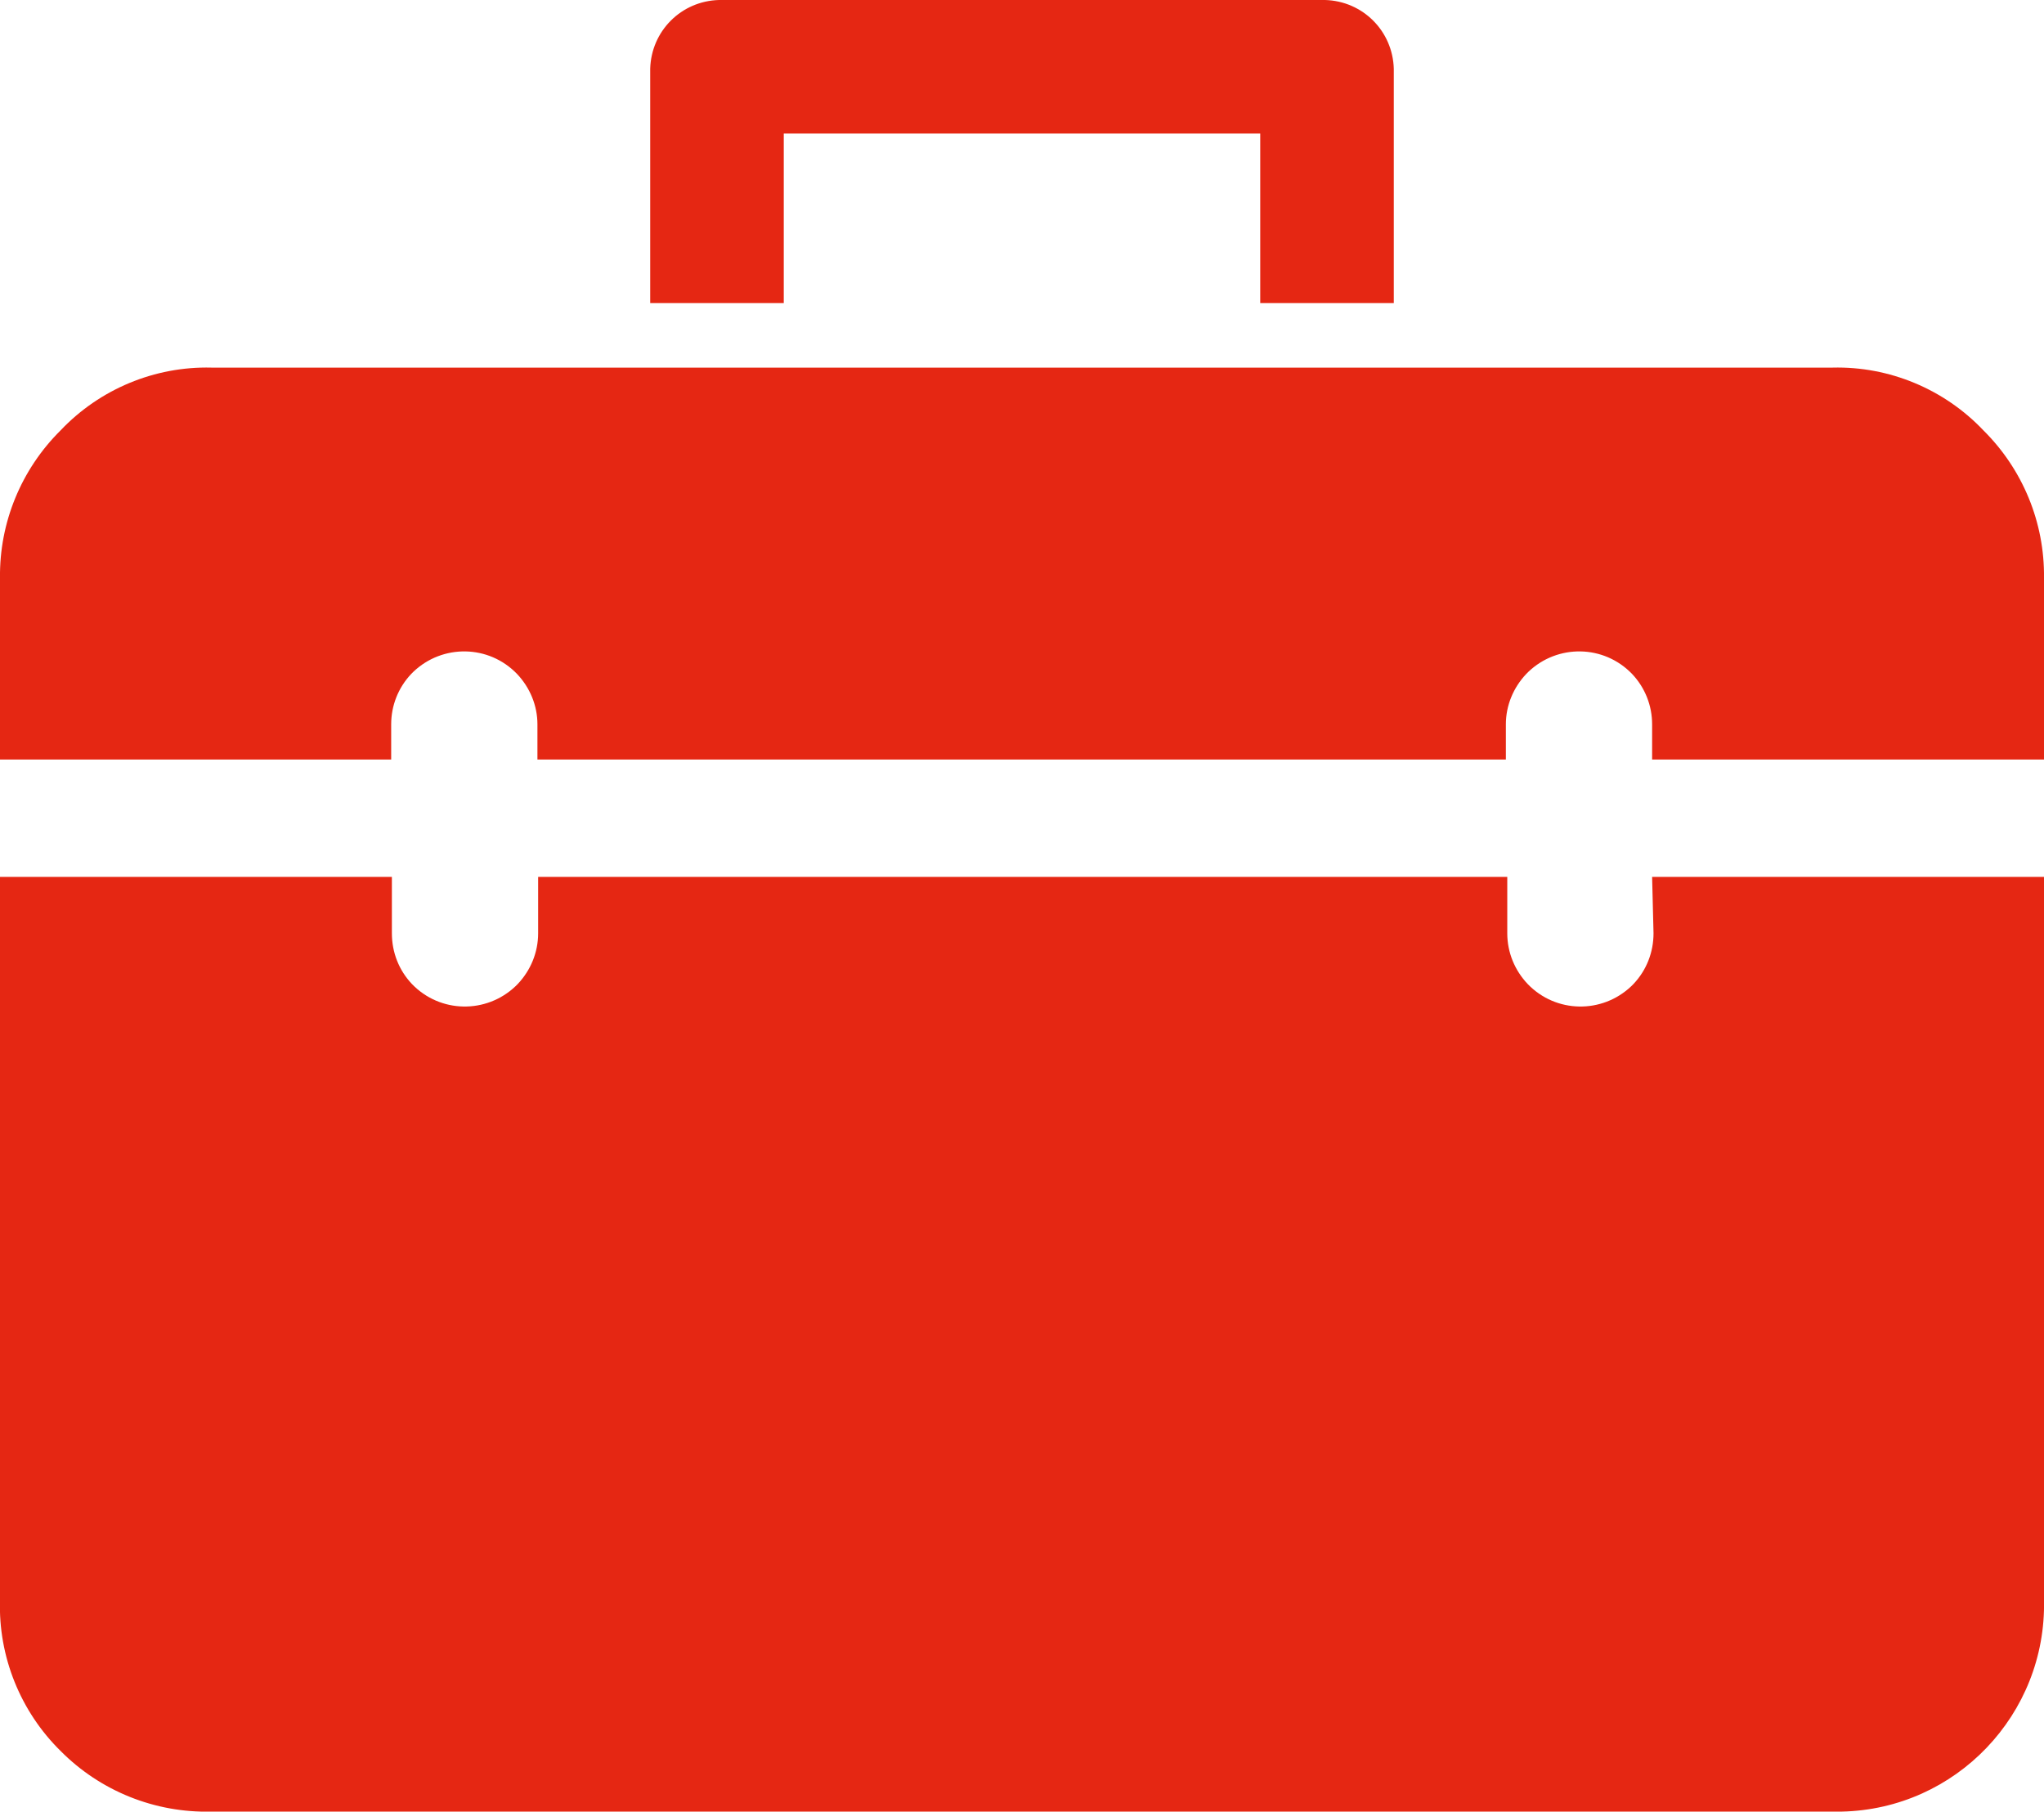 <?xml version="1.0" encoding="UTF-8"?>
<svg id="gris" xmlns="http://www.w3.org/2000/svg" viewBox="0 0 58 51.4">
  <defs>
    <style>
      .cls-1 {
        fill: #e52713;
      }
    </style>
  </defs>
  <path class="cls-1" d="M56.28,12.21c1.12,1.11,1.74,2.62,1.72,4.19v5.15h-11.12v-1c0-.53-.2-1.04-.57-1.43-.8-.83-2.11-.85-2.94-.06-.02,.02-.04,.04-.06,.06-.37,.39-.58,.9-.58,1.43v1H15.25v-1c0-.53-.21-1.04-.58-1.43-.8-.83-2.11-.85-2.94-.06-.02,.02-.04,.04-.06,.06-.37,.39-.57,.9-.57,1.43v1H0v-5.15c-.02-1.57,.6-3.08,1.72-4.19,1.11-1.17,2.67-1.82,4.28-1.78H52c1.61-.04,3.17,.61,4.28,1.78Zm-9.4,12.67h11.12v20.52c.07,3.24-2.5,5.93-5.74,6-.09,0-.18,0-.26,0H6c-1.6,.04-3.15-.58-4.28-1.72C.58,48.56-.05,47,0,45.4V24.88H11.12v1.6c0,.54,.2,1.05,.57,1.44,.8,.83,2.11,.85,2.94,.06,.02-.02,.04-.04,.06-.06,.37-.39,.58-.9,.58-1.44v-1.6h27.5v1.6c0,.54,.21,1.05,.58,1.44,.8,.83,2.11,.85,2.94,.06,.02-.02,.04-.04,.06-.06,.37-.39,.57-.9,.57-1.44l-.04-1.6ZM22.24,8.6h-3.79V1.95c.03-1.07,.88-1.92,1.95-1.95h17.2c1.07,.03,1.92,.88,1.95,1.95v6.65h-3.79V3.79h-13.52v4.81Z"/>
</svg>